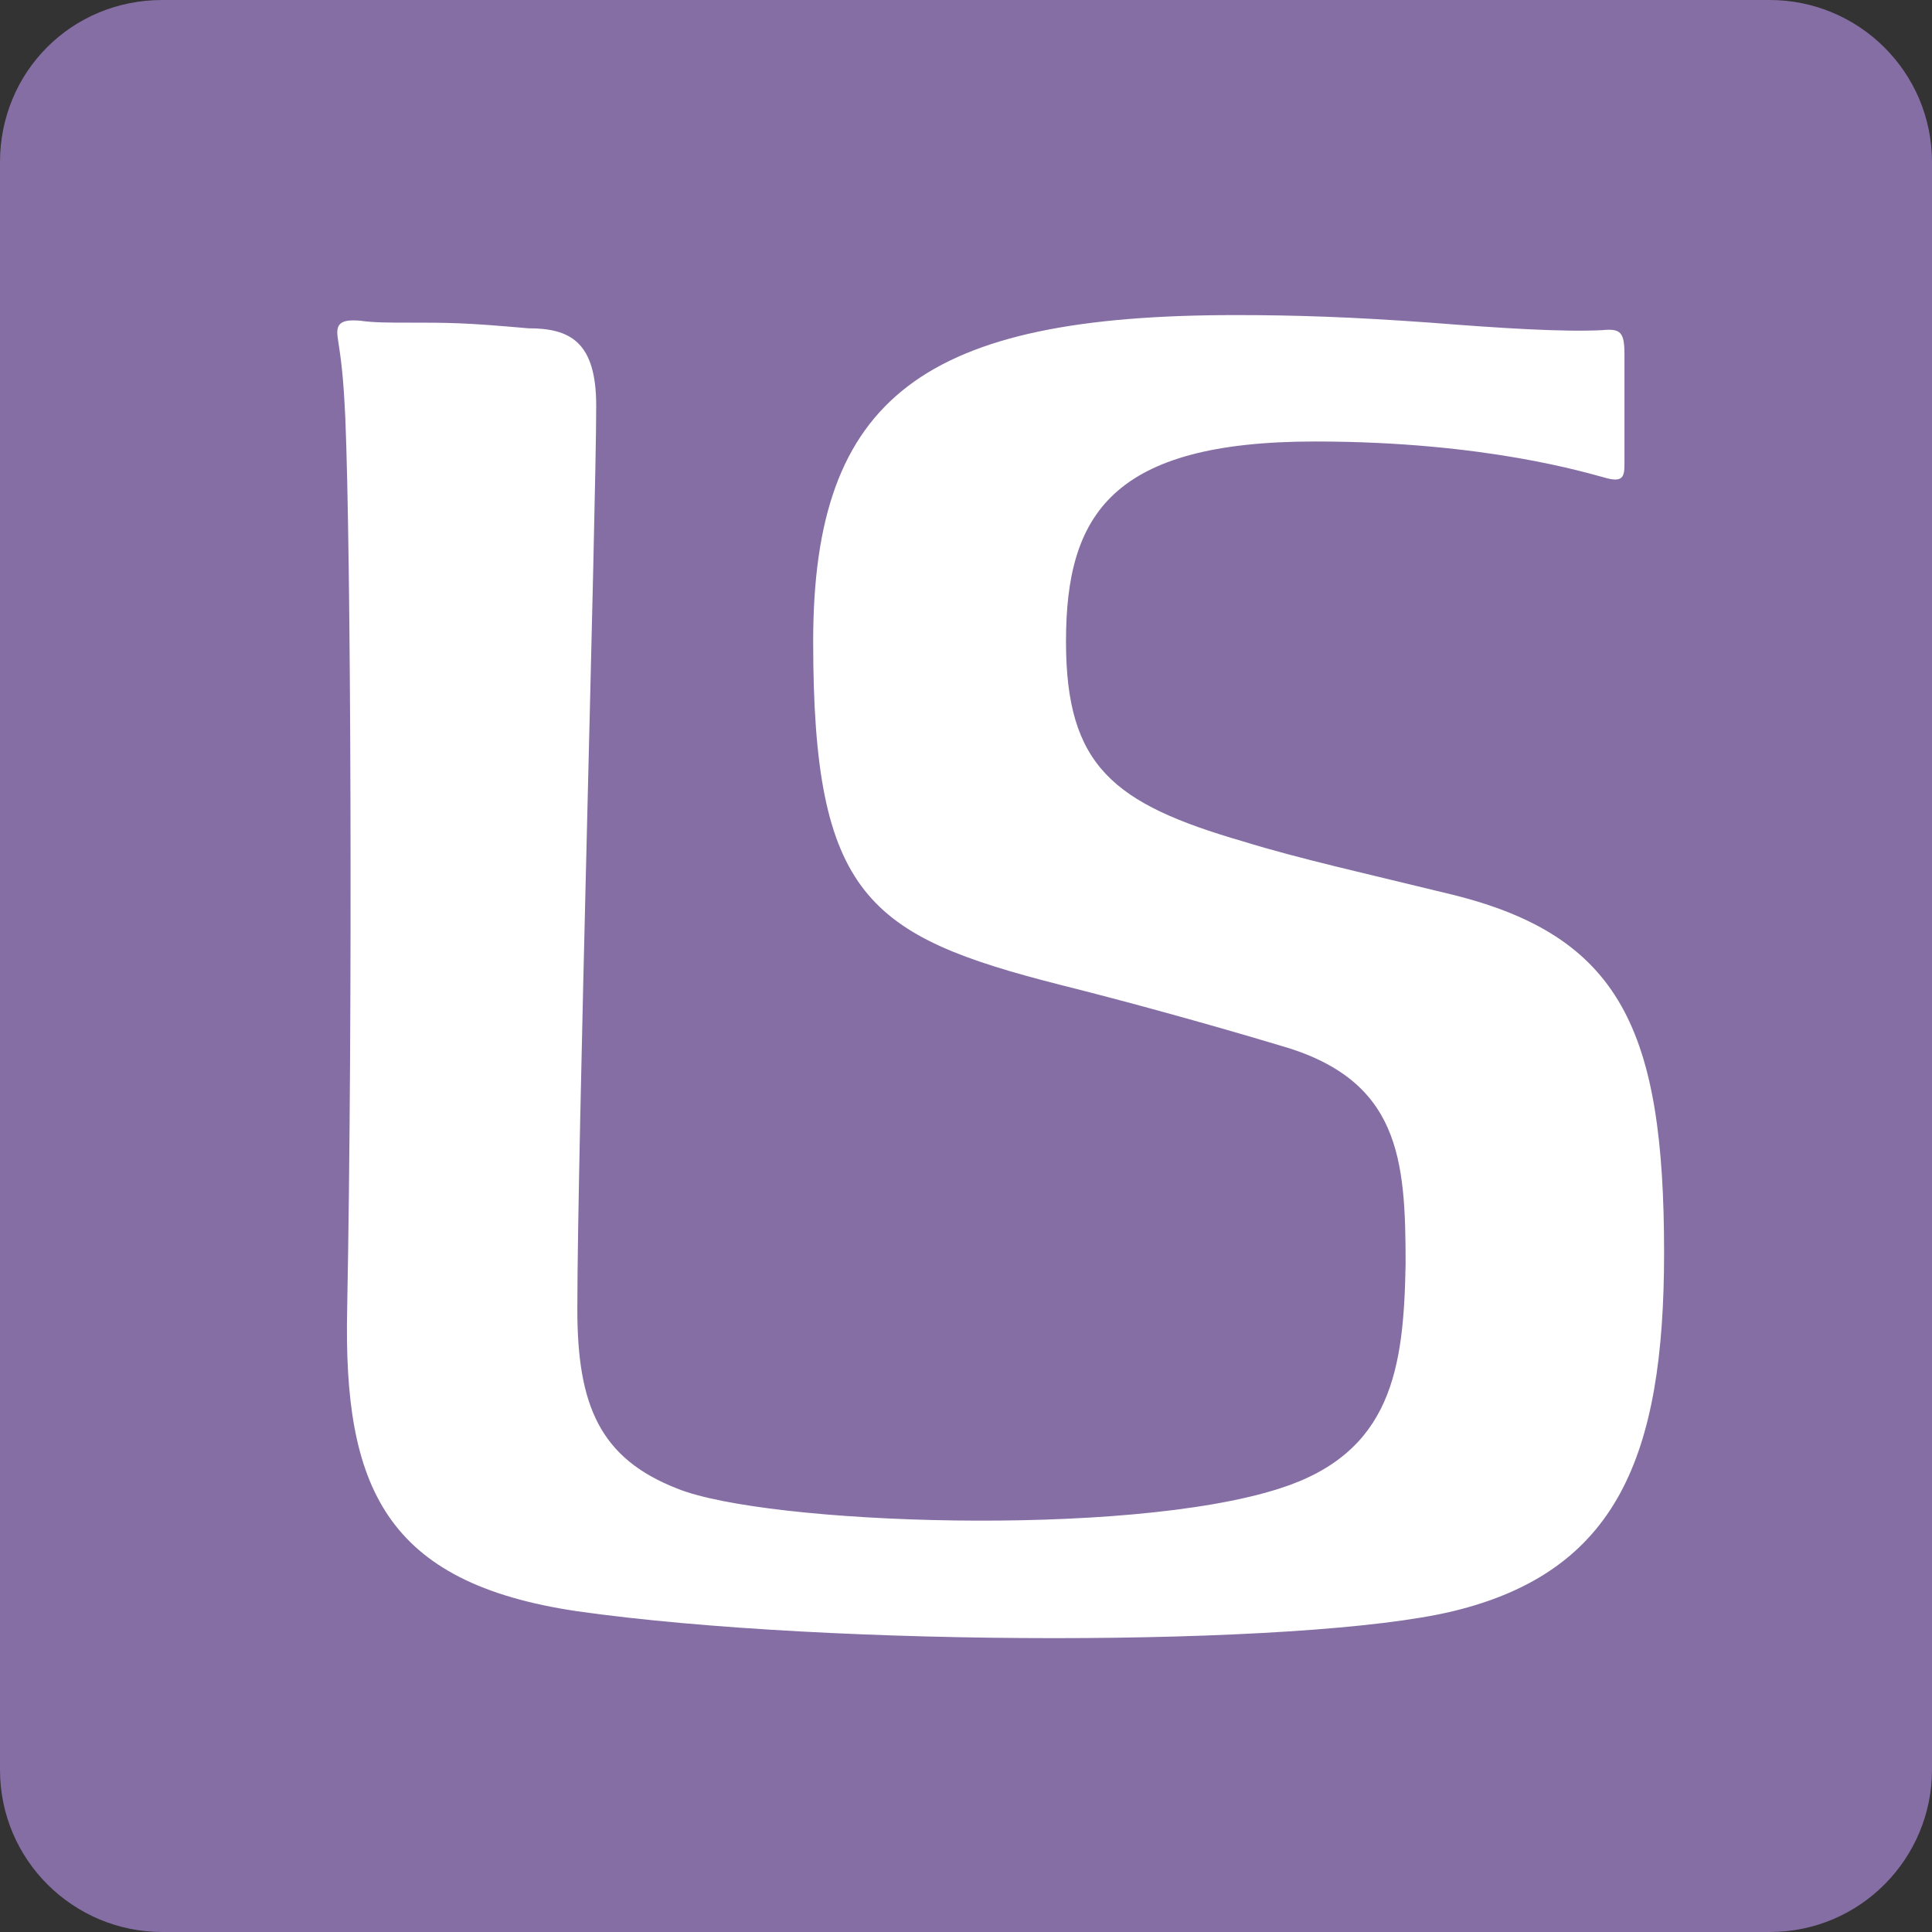 <?xml version="1.0" encoding="utf-8"?>
<!-- Generator: Adobe Illustrator 22.1.0, SVG Export Plug-In . SVG Version: 6.00 Build 0)  -->
<svg version="1.1" id="レイヤー_1" xmlns="http://www.w3.org/2000/svg" xmlns:xlink="http://www.w3.org/1999/xlink" x="0px"
	 y="0px" viewBox="0 0 102.4 102.4" style="enable-background:new 0 0 102.4 102.4;" xml:space="preserve" preserveAspectRatio="xMinYMid">
<rect x="0" y="0" width="102.4" height="102.4" fill="#333333" stroke="none"/>
<style type="text/css">
	.st0{fill:#856EA4;}
	.st1{fill:#FFFFFF;}
</style>
<g>
	<path class="st0" d="M102.4,93.8c0,4.7-3.8,8.6-8.6,8.6H8.6c-4.7,0-8.6-3.8-8.6-8.6V8.6C0,3.8,3.8,0,8.6,0h85.2
		c4.7,0,8.6,3.8,8.6,8.6V93.8z"/>
	<path class="st1" d="M21.5,17.1c-0.9,0-1.7,0-2.4-0.1c-1.1-0.1-1.3,0.2-1.2,0.9c0.2,1.3,0.3,2.1,0.4,4.2c0.3,7,0.4,31.6,0.1,47.3
		c-0.2,9.4,2,14.5,12.2,16c13.4,1.9,38.5,1.9,46.4,0c8.7-2.1,11.2-8.2,11.2-19c0-11.8-2.3-16.8-11.3-19c-4.5-1.1-8.1-1.9-11-2.8
		c-6.9-2-9.4-4-9.4-10.6c0-6.7,2.4-10.6,13.2-10.6c9.1,0,14.5,1.7,15.3,1.9c1,0.3,1.1,0,1.1-0.7c0-1.4,0-4.7,0-5.8
		c0-1.2-0.2-1.4-1.2-1.3c-2.1,0.1-5.3-0.1-9.1-0.4c-4.2-0.3-7.1-0.4-10.3-0.4c-16.5,0-22.4,4.3-22.4,17.3c0,13.5,2.9,15.6,13.1,18.2
		c3.2,0.8,7.6,2,11.6,3.2c6.4,1.8,6.7,6,6.7,11.6c-0.1,5.5-0.7,10-6.7,11.9c-8.1,2.6-27.2,1.9-31.9,0c-4.1-1.6-5.3-4.4-5.3-9.5
		c0-8.4,1-42.5,1-47.9c0-3.4-1.4-4.1-3.6-4.1C24.6,17.1,23.9,17.1,21.5,17.1z"/>
</g>
</svg>
